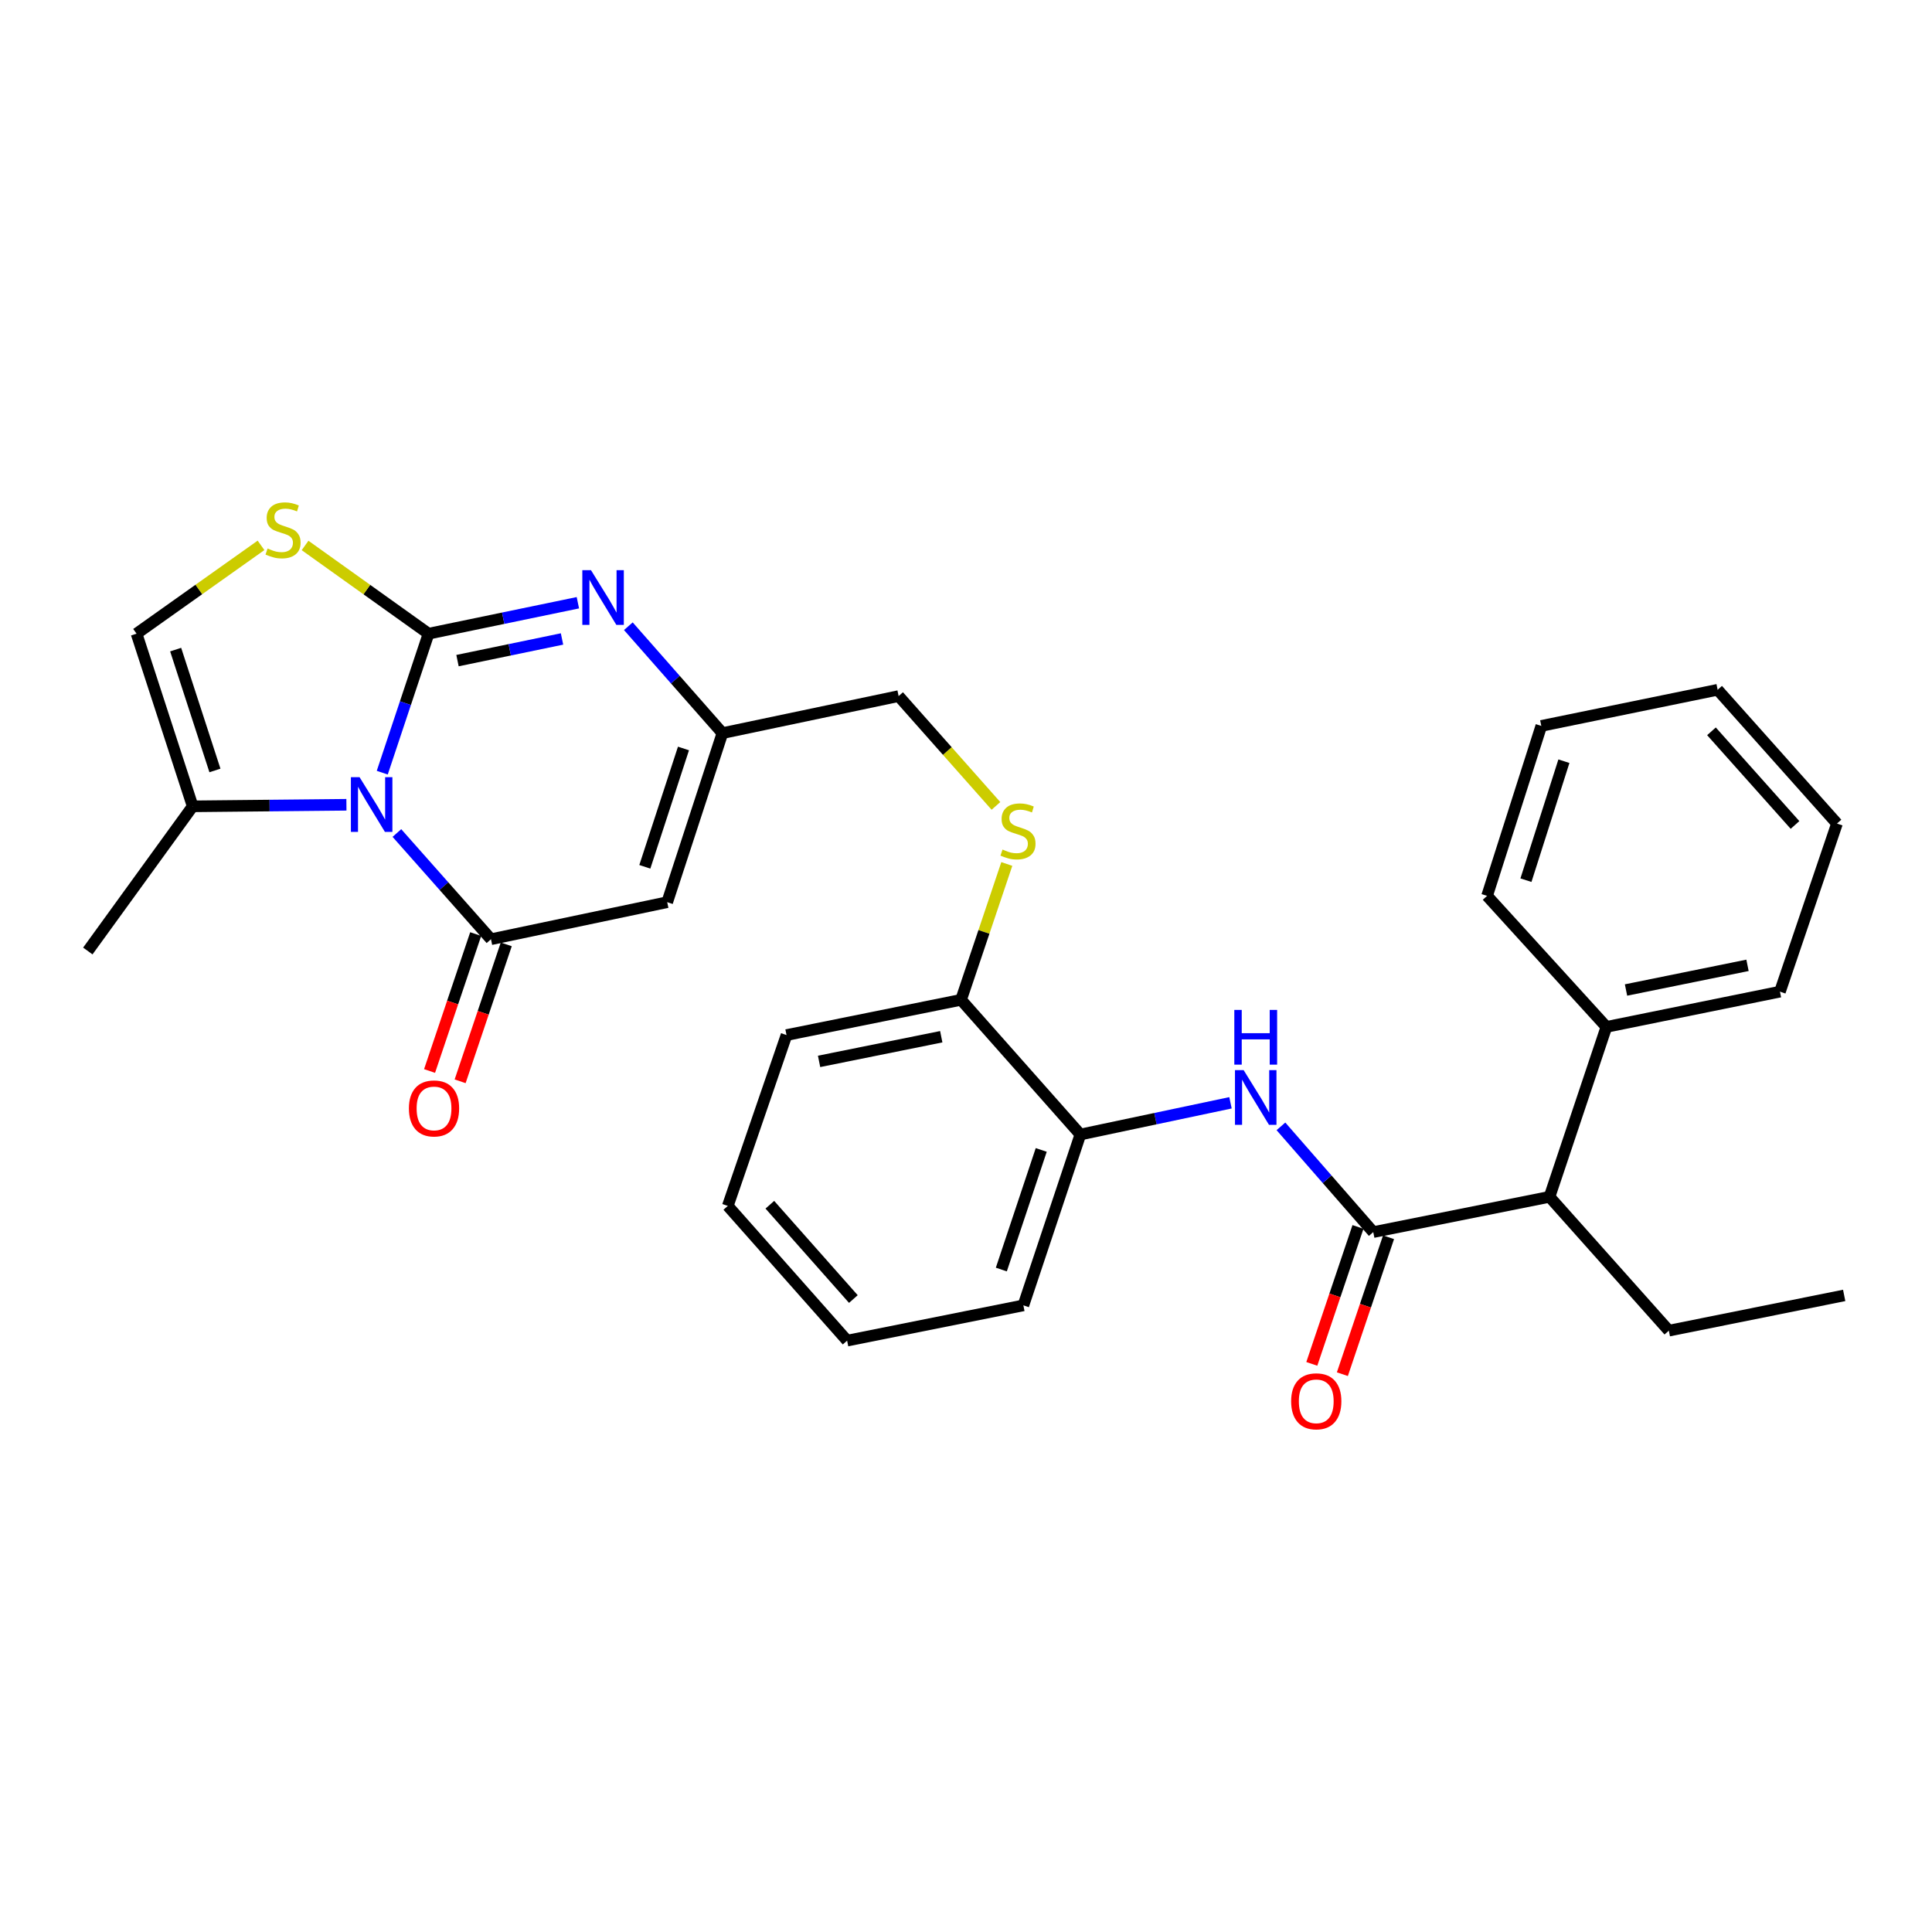<?xml version='1.0' encoding='iso-8859-1'?>
<svg version='1.1' baseProfile='full'
              xmlns='http://www.w3.org/2000/svg'
                      xmlns:rdkit='http://www.rdkit.org/xml'
                      xmlns:xlink='http://www.w3.org/1999/xlink'
                  xml:space='preserve'
width='1000px' height='1000px' viewBox='0 0 1000 1000'>
<!-- END OF HEADER -->
<rect style='opacity:1.0;fill:#FFFFFF;stroke:none' width='1000' height='1000' x='0' y='0'> </rect>
<path class='bond-0' d='M 221.821,327.99 L 209.839,363.959' style='fill:none;fill-rule:evenodd;stroke:#000000;stroke-width:6px;stroke-linecap:butt;stroke-linejoin:miter;stroke-opacity:1' />
<path class='bond-0' d='M 209.839,363.959 L 197.856,399.928' style='fill:none;fill-rule:evenodd;stroke:#0000FF;stroke-width:6px;stroke-linecap:butt;stroke-linejoin:miter;stroke-opacity:1' />
<path class='bond-2' d='M 221.821,327.99 L 260.463,319.983' style='fill:none;fill-rule:evenodd;stroke:#000000;stroke-width:6px;stroke-linecap:butt;stroke-linejoin:miter;stroke-opacity:1' />
<path class='bond-2' d='M 260.463,319.983 L 299.105,311.976' style='fill:none;fill-rule:evenodd;stroke:#0000FF;stroke-width:6px;stroke-linecap:butt;stroke-linejoin:miter;stroke-opacity:1' />
<path class='bond-2' d='M 236.801,341.936 L 263.85,336.331' style='fill:none;fill-rule:evenodd;stroke:#000000;stroke-width:6px;stroke-linecap:butt;stroke-linejoin:miter;stroke-opacity:1' />
<path class='bond-2' d='M 263.85,336.331 L 290.9,330.726' style='fill:none;fill-rule:evenodd;stroke:#0000FF;stroke-width:6px;stroke-linecap:butt;stroke-linejoin:miter;stroke-opacity:1' />
<path class='bond-4' d='M 221.821,327.99 L 189.861,305.157' style='fill:none;fill-rule:evenodd;stroke:#000000;stroke-width:6px;stroke-linecap:butt;stroke-linejoin:miter;stroke-opacity:1' />
<path class='bond-4' d='M 189.861,305.157 L 157.901,282.325' style='fill:none;fill-rule:evenodd;stroke:#CCCC00;stroke-width:6px;stroke-linecap:butt;stroke-linejoin:miter;stroke-opacity:1' />
<path class='bond-1' d='M 205.432,431.171 L 229.779,458.655' style='fill:none;fill-rule:evenodd;stroke:#0000FF;stroke-width:6px;stroke-linecap:butt;stroke-linejoin:miter;stroke-opacity:1' />
<path class='bond-1' d='M 229.779,458.655 L 254.126,486.14' style='fill:none;fill-rule:evenodd;stroke:#000000;stroke-width:6px;stroke-linecap:butt;stroke-linejoin:miter;stroke-opacity:1' />
<path class='bond-7' d='M 179.307,416.551 L 139.52,416.953' style='fill:none;fill-rule:evenodd;stroke:#0000FF;stroke-width:6px;stroke-linecap:butt;stroke-linejoin:miter;stroke-opacity:1' />
<path class='bond-7' d='M 139.52,416.953 L 99.733,417.355' style='fill:none;fill-rule:evenodd;stroke:#000000;stroke-width:6px;stroke-linecap:butt;stroke-linejoin:miter;stroke-opacity:1' />
<path class='bond-12' d='M 246.215,483.475 L 234.278,518.911' style='fill:none;fill-rule:evenodd;stroke:#000000;stroke-width:6px;stroke-linecap:butt;stroke-linejoin:miter;stroke-opacity:1' />
<path class='bond-12' d='M 234.278,518.911 L 222.34,554.348' style='fill:none;fill-rule:evenodd;stroke:#FF0000;stroke-width:6px;stroke-linecap:butt;stroke-linejoin:miter;stroke-opacity:1' />
<path class='bond-12' d='M 262.037,488.804 L 250.099,524.241' style='fill:none;fill-rule:evenodd;stroke:#000000;stroke-width:6px;stroke-linecap:butt;stroke-linejoin:miter;stroke-opacity:1' />
<path class='bond-12' d='M 250.099,524.241 L 238.162,559.678' style='fill:none;fill-rule:evenodd;stroke:#FF0000;stroke-width:6px;stroke-linecap:butt;stroke-linejoin:miter;stroke-opacity:1' />
<path class='bond-31' d='M 254.126,486.14 L 345.347,466.968' style='fill:none;fill-rule:evenodd;stroke:#000000;stroke-width:6px;stroke-linecap:butt;stroke-linejoin:miter;stroke-opacity:1' />
<path class='bond-6' d='M 325.229,324.133 L 349.576,351.8' style='fill:none;fill-rule:evenodd;stroke:#0000FF;stroke-width:6px;stroke-linecap:butt;stroke-linejoin:miter;stroke-opacity:1' />
<path class='bond-6' d='M 349.576,351.8 L 373.923,379.467' style='fill:none;fill-rule:evenodd;stroke:#000000;stroke-width:6px;stroke-linecap:butt;stroke-linejoin:miter;stroke-opacity:1' />
<path class='bond-3' d='M 345.347,466.968 L 373.923,379.467' style='fill:none;fill-rule:evenodd;stroke:#000000;stroke-width:6px;stroke-linecap:butt;stroke-linejoin:miter;stroke-opacity:1' />
<path class='bond-3' d='M 333.763,448.66 L 353.767,387.409' style='fill:none;fill-rule:evenodd;stroke:#000000;stroke-width:6px;stroke-linecap:butt;stroke-linejoin:miter;stroke-opacity:1' />
<path class='bond-9' d='M 135.103,282.277 L 102.893,305.133' style='fill:none;fill-rule:evenodd;stroke:#CCCC00;stroke-width:6px;stroke-linecap:butt;stroke-linejoin:miter;stroke-opacity:1' />
<path class='bond-9' d='M 102.893,305.133 L 70.683,327.99' style='fill:none;fill-rule:evenodd;stroke:#000000;stroke-width:6px;stroke-linecap:butt;stroke-linejoin:miter;stroke-opacity:1' />
<path class='bond-5' d='M 710.795,637.732 L 686.904,610.366' style='fill:none;fill-rule:evenodd;stroke:#000000;stroke-width:6px;stroke-linecap:butt;stroke-linejoin:miter;stroke-opacity:1' />
<path class='bond-5' d='M 686.904,610.366 L 663.013,582.999' style='fill:none;fill-rule:evenodd;stroke:#0000FF;stroke-width:6px;stroke-linecap:butt;stroke-linejoin:miter;stroke-opacity:1' />
<path class='bond-11' d='M 710.795,637.732 L 802.025,619.479' style='fill:none;fill-rule:evenodd;stroke:#000000;stroke-width:6px;stroke-linecap:butt;stroke-linejoin:miter;stroke-opacity:1' />
<path class='bond-14' d='M 702.885,635.065 L 690.937,670.501' style='fill:none;fill-rule:evenodd;stroke:#000000;stroke-width:6px;stroke-linecap:butt;stroke-linejoin:miter;stroke-opacity:1' />
<path class='bond-14' d='M 690.937,670.501 L 678.988,705.938' style='fill:none;fill-rule:evenodd;stroke:#FF0000;stroke-width:6px;stroke-linecap:butt;stroke-linejoin:miter;stroke-opacity:1' />
<path class='bond-14' d='M 718.706,640.399 L 706.757,675.836' style='fill:none;fill-rule:evenodd;stroke:#000000;stroke-width:6px;stroke-linecap:butt;stroke-linejoin:miter;stroke-opacity:1' />
<path class='bond-14' d='M 706.757,675.836 L 694.808,711.272' style='fill:none;fill-rule:evenodd;stroke:#FF0000;stroke-width:6px;stroke-linecap:butt;stroke-linejoin:miter;stroke-opacity:1' />
<path class='bond-16' d='M 373.923,379.467 L 465.126,360.295' style='fill:none;fill-rule:evenodd;stroke:#000000;stroke-width:6px;stroke-linecap:butt;stroke-linejoin:miter;stroke-opacity:1' />
<path class='bond-18' d='M 99.733,417.355 L 45.455,492.233' style='fill:none;fill-rule:evenodd;stroke:#000000;stroke-width:6px;stroke-linecap:butt;stroke-linejoin:miter;stroke-opacity:1' />
<path class='bond-30' d='M 99.733,417.355 L 70.683,327.99' style='fill:none;fill-rule:evenodd;stroke:#000000;stroke-width:6px;stroke-linecap:butt;stroke-linejoin:miter;stroke-opacity:1' />
<path class='bond-30' d='M 111.252,398.789 L 90.918,336.233' style='fill:none;fill-rule:evenodd;stroke:#000000;stroke-width:6px;stroke-linecap:butt;stroke-linejoin:miter;stroke-opacity:1' />
<path class='bond-8' d='M 636.901,570.807 L 598.052,579.013' style='fill:none;fill-rule:evenodd;stroke:#0000FF;stroke-width:6px;stroke-linecap:butt;stroke-linejoin:miter;stroke-opacity:1' />
<path class='bond-8' d='M 598.052,579.013 L 559.203,587.22' style='fill:none;fill-rule:evenodd;stroke:#000000;stroke-width:6px;stroke-linecap:butt;stroke-linejoin:miter;stroke-opacity:1' />
<path class='bond-10' d='M 559.203,587.22 L 497.44,517.508' style='fill:none;fill-rule:evenodd;stroke:#000000;stroke-width:6px;stroke-linecap:butt;stroke-linejoin:miter;stroke-opacity:1' />
<path class='bond-19' d='M 559.203,587.22 L 529.699,675.658' style='fill:none;fill-rule:evenodd;stroke:#000000;stroke-width:6px;stroke-linecap:butt;stroke-linejoin:miter;stroke-opacity:1' />
<path class='bond-19' d='M 538.94,595.202 L 518.287,657.109' style='fill:none;fill-rule:evenodd;stroke:#000000;stroke-width:6px;stroke-linecap:butt;stroke-linejoin:miter;stroke-opacity:1' />
<path class='bond-17' d='M 802.025,619.479 L 831.474,531.523' style='fill:none;fill-rule:evenodd;stroke:#000000;stroke-width:6px;stroke-linecap:butt;stroke-linejoin:miter;stroke-opacity:1' />
<path class='bond-20' d='M 802.025,619.479 L 863.788,688.745' style='fill:none;fill-rule:evenodd;stroke:#000000;stroke-width:6px;stroke-linecap:butt;stroke-linejoin:miter;stroke-opacity:1' />
<path class='bond-13' d='M 515.498,417.133 L 490.312,388.714' style='fill:none;fill-rule:evenodd;stroke:#CCCC00;stroke-width:6px;stroke-linecap:butt;stroke-linejoin:miter;stroke-opacity:1' />
<path class='bond-13' d='M 490.312,388.714 L 465.126,360.295' style='fill:none;fill-rule:evenodd;stroke:#000000;stroke-width:6px;stroke-linecap:butt;stroke-linejoin:miter;stroke-opacity:1' />
<path class='bond-15' d='M 521.119,447.195 L 509.279,482.351' style='fill:none;fill-rule:evenodd;stroke:#CCCC00;stroke-width:6px;stroke-linecap:butt;stroke-linejoin:miter;stroke-opacity:1' />
<path class='bond-15' d='M 509.279,482.351 L 497.44,517.508' style='fill:none;fill-rule:evenodd;stroke:#000000;stroke-width:6px;stroke-linecap:butt;stroke-linejoin:miter;stroke-opacity:1' />
<path class='bond-21' d='M 497.44,517.508 L 407.1,535.743' style='fill:none;fill-rule:evenodd;stroke:#000000;stroke-width:6px;stroke-linecap:butt;stroke-linejoin:miter;stroke-opacity:1' />
<path class='bond-21' d='M 487.192,536.608 L 423.955,549.373' style='fill:none;fill-rule:evenodd;stroke:#000000;stroke-width:6px;stroke-linecap:butt;stroke-linejoin:miter;stroke-opacity:1' />
<path class='bond-22' d='M 831.474,531.523 L 921.303,513.279' style='fill:none;fill-rule:evenodd;stroke:#000000;stroke-width:6px;stroke-linecap:butt;stroke-linejoin:miter;stroke-opacity:1' />
<path class='bond-22' d='M 841.625,512.425 L 904.506,499.654' style='fill:none;fill-rule:evenodd;stroke:#000000;stroke-width:6px;stroke-linecap:butt;stroke-linejoin:miter;stroke-opacity:1' />
<path class='bond-23' d='M 831.474,531.523 L 769.711,463.703' style='fill:none;fill-rule:evenodd;stroke:#000000;stroke-width:6px;stroke-linecap:butt;stroke-linejoin:miter;stroke-opacity:1' />
<path class='bond-32' d='M 529.699,675.658 L 438.469,693.911' style='fill:none;fill-rule:evenodd;stroke:#000000;stroke-width:6px;stroke-linecap:butt;stroke-linejoin:miter;stroke-opacity:1' />
<path class='bond-24' d='M 863.788,688.745 L 954.545,670.501' style='fill:none;fill-rule:evenodd;stroke:#000000;stroke-width:6px;stroke-linecap:butt;stroke-linejoin:miter;stroke-opacity:1' />
<path class='bond-26' d='M 407.1,535.743 L 376.706,624.181' style='fill:none;fill-rule:evenodd;stroke:#000000;stroke-width:6px;stroke-linecap:butt;stroke-linejoin:miter;stroke-opacity:1' />
<path class='bond-27' d='M 921.303,513.279 L 950.817,426.269' style='fill:none;fill-rule:evenodd;stroke:#000000;stroke-width:6px;stroke-linecap:butt;stroke-linejoin:miter;stroke-opacity:1' />
<path class='bond-28' d='M 769.711,463.703 L 797.777,375.729' style='fill:none;fill-rule:evenodd;stroke:#000000;stroke-width:6px;stroke-linecap:butt;stroke-linejoin:miter;stroke-opacity:1' />
<path class='bond-28' d='M 789.826,455.581 L 809.473,393.999' style='fill:none;fill-rule:evenodd;stroke:#000000;stroke-width:6px;stroke-linecap:butt;stroke-linejoin:miter;stroke-opacity:1' />
<path class='bond-25' d='M 438.469,693.911 L 376.706,624.181' style='fill:none;fill-rule:evenodd;stroke:#000000;stroke-width:6px;stroke-linecap:butt;stroke-linejoin:miter;stroke-opacity:1' />
<path class='bond-25' d='M 441.702,672.382 L 398.468,623.571' style='fill:none;fill-rule:evenodd;stroke:#000000;stroke-width:6px;stroke-linecap:butt;stroke-linejoin:miter;stroke-opacity:1' />
<path class='bond-33' d='M 950.817,426.269 L 889.045,357.03' style='fill:none;fill-rule:evenodd;stroke:#000000;stroke-width:6px;stroke-linecap:butt;stroke-linejoin:miter;stroke-opacity:1' />
<path class='bond-33' d='M 929.093,426.997 L 885.853,378.53' style='fill:none;fill-rule:evenodd;stroke:#000000;stroke-width:6px;stroke-linecap:butt;stroke-linejoin:miter;stroke-opacity:1' />
<path class='bond-29' d='M 797.777,375.729 L 889.045,357.03' style='fill:none;fill-rule:evenodd;stroke:#000000;stroke-width:6px;stroke-linecap:butt;stroke-linejoin:miter;stroke-opacity:1' />
<path  class='atom-1' d='M 186.103 402.259
L 195.383 417.259
Q 196.303 418.739, 197.783 421.419
Q 199.263 424.099, 199.343 424.259
L 199.343 402.259
L 203.103 402.259
L 203.103 430.579
L 199.223 430.579
L 189.263 414.179
Q 188.103 412.259, 186.863 410.059
Q 185.663 407.859, 185.303 407.179
L 185.303 430.579
L 181.623 430.579
L 181.623 402.259
L 186.103 402.259
' fill='#0000FF'/>
<path  class='atom-3' d='M 305.891 295.112
L 315.171 310.112
Q 316.091 311.592, 317.571 314.272
Q 319.051 316.952, 319.131 317.112
L 319.131 295.112
L 322.891 295.112
L 322.891 323.432
L 319.011 323.432
L 309.051 307.032
Q 307.891 305.112, 306.651 302.912
Q 305.451 300.712, 305.091 300.032
L 305.091 323.432
L 301.411 323.432
L 301.411 295.112
L 305.891 295.112
' fill='#0000FF'/>
<path  class='atom-5' d='M 138.507 283.905
Q 138.827 284.025, 140.147 284.585
Q 141.467 285.145, 142.907 285.505
Q 144.387 285.825, 145.827 285.825
Q 148.507 285.825, 150.067 284.545
Q 151.627 283.225, 151.627 280.945
Q 151.627 279.385, 150.827 278.425
Q 150.067 277.465, 148.867 276.945
Q 147.667 276.425, 145.667 275.825
Q 143.147 275.065, 141.627 274.345
Q 140.147 273.625, 139.067 272.105
Q 138.027 270.585, 138.027 268.025
Q 138.027 264.465, 140.427 262.265
Q 142.867 260.065, 147.667 260.065
Q 150.947 260.065, 154.667 261.625
L 153.747 264.705
Q 150.347 263.305, 147.787 263.305
Q 145.027 263.305, 143.507 264.465
Q 141.987 265.585, 142.027 267.545
Q 142.027 269.065, 142.787 269.985
Q 143.587 270.905, 144.707 271.425
Q 145.867 271.945, 147.787 272.545
Q 150.347 273.345, 151.867 274.145
Q 153.387 274.945, 154.467 276.585
Q 155.587 278.185, 155.587 280.945
Q 155.587 284.865, 152.947 286.985
Q 150.347 289.065, 145.987 289.065
Q 143.467 289.065, 141.547 288.505
Q 139.667 287.985, 137.427 287.065
L 138.507 283.905
' fill='#CCCC00'/>
<path  class='atom-9' d='M 643.7 553.888
L 652.98 568.888
Q 653.9 570.368, 655.38 573.048
Q 656.86 575.728, 656.94 575.888
L 656.94 553.888
L 660.7 553.888
L 660.7 582.208
L 656.82 582.208
L 646.86 565.808
Q 645.7 563.888, 644.46 561.688
Q 643.26 559.488, 642.9 558.808
L 642.9 582.208
L 639.22 582.208
L 639.22 553.888
L 643.7 553.888
' fill='#0000FF'/>
<path  class='atom-9' d='M 638.88 522.736
L 642.72 522.736
L 642.72 534.776
L 657.2 534.776
L 657.2 522.736
L 661.04 522.736
L 661.04 551.056
L 657.2 551.056
L 657.2 537.976
L 642.72 537.976
L 642.72 551.056
L 638.88 551.056
L 638.88 522.736
' fill='#0000FF'/>
<path  class='atom-13' d='M 211.65 573.721
Q 211.65 566.921, 215.01 563.121
Q 218.37 559.321, 224.65 559.321
Q 230.93 559.321, 234.29 563.121
Q 237.65 566.921, 237.65 573.721
Q 237.65 580.601, 234.25 584.521
Q 230.85 588.401, 224.65 588.401
Q 218.41 588.401, 215.01 584.521
Q 211.65 580.641, 211.65 573.721
M 224.65 585.201
Q 228.97 585.201, 231.29 582.321
Q 233.65 579.401, 233.65 573.721
Q 233.65 568.161, 231.29 565.361
Q 228.97 562.521, 224.65 562.521
Q 220.33 562.521, 217.97 565.321
Q 215.65 568.121, 215.65 573.721
Q 215.65 579.441, 217.97 582.321
Q 220.33 585.201, 224.65 585.201
' fill='#FF0000'/>
<path  class='atom-14' d='M 518.907 439.727
Q 519.227 439.847, 520.547 440.407
Q 521.867 440.967, 523.307 441.327
Q 524.787 441.647, 526.227 441.647
Q 528.907 441.647, 530.467 440.367
Q 532.027 439.047, 532.027 436.767
Q 532.027 435.207, 531.227 434.247
Q 530.467 433.287, 529.267 432.767
Q 528.067 432.247, 526.067 431.647
Q 523.547 430.887, 522.027 430.167
Q 520.547 429.447, 519.467 427.927
Q 518.427 426.407, 518.427 423.847
Q 518.427 420.287, 520.827 418.087
Q 523.267 415.887, 528.067 415.887
Q 531.347 415.887, 535.067 417.447
L 534.147 420.527
Q 530.747 419.127, 528.187 419.127
Q 525.427 419.127, 523.907 420.287
Q 522.387 421.407, 522.427 423.367
Q 522.427 424.887, 523.187 425.807
Q 523.987 426.727, 525.107 427.247
Q 526.267 427.767, 528.187 428.367
Q 530.747 429.167, 532.267 429.967
Q 533.787 430.767, 534.867 432.407
Q 535.987 434.007, 535.987 436.767
Q 535.987 440.687, 533.347 442.807
Q 530.747 444.887, 526.387 444.887
Q 523.867 444.887, 521.947 444.327
Q 520.067 443.807, 517.827 442.887
L 518.907 439.727
' fill='#CCCC00'/>
<path  class='atom-15' d='M 668.291 725.313
Q 668.291 718.513, 671.651 714.713
Q 675.011 710.913, 681.291 710.913
Q 687.571 710.913, 690.931 714.713
Q 694.291 718.513, 694.291 725.313
Q 694.291 732.193, 690.891 736.113
Q 687.491 739.993, 681.291 739.993
Q 675.051 739.993, 671.651 736.113
Q 668.291 732.233, 668.291 725.313
M 681.291 736.793
Q 685.611 736.793, 687.931 733.913
Q 690.291 730.993, 690.291 725.313
Q 690.291 719.753, 687.931 716.953
Q 685.611 714.113, 681.291 714.113
Q 676.971 714.113, 674.611 716.913
Q 672.291 719.713, 672.291 725.313
Q 672.291 731.033, 674.611 733.913
Q 676.971 736.793, 681.291 736.793
' fill='#FF0000'/>
</svg>
